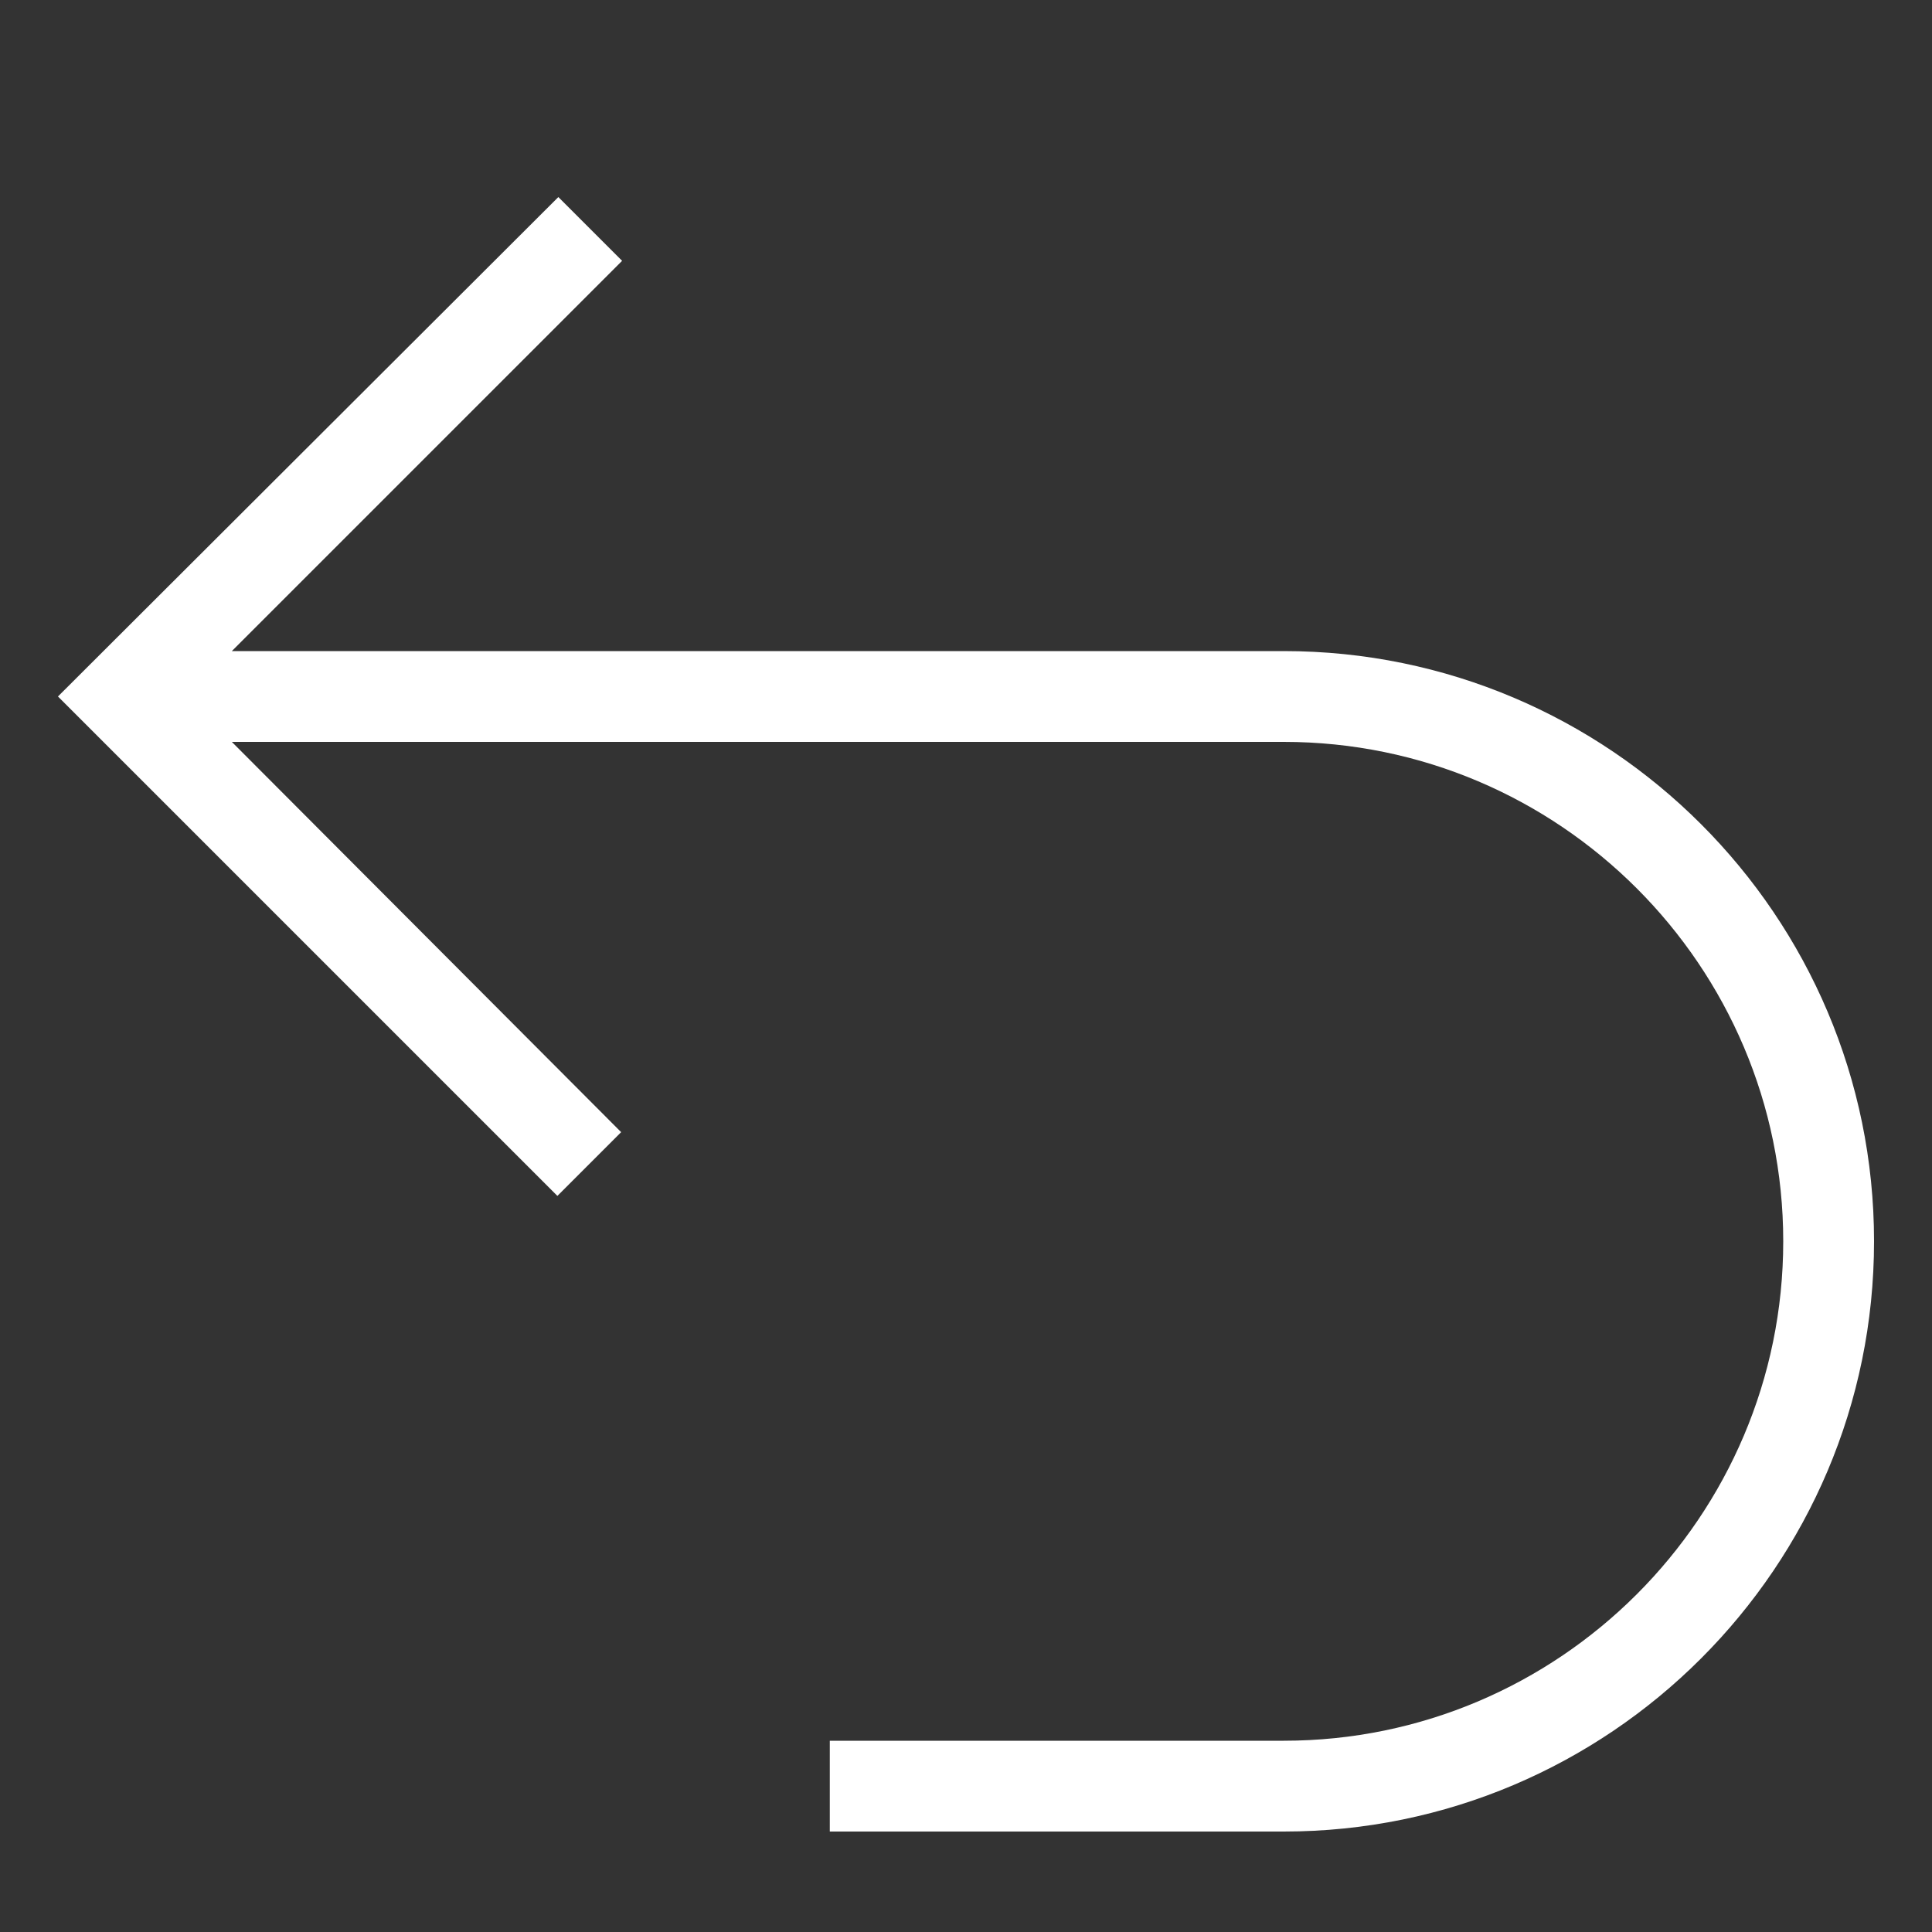 <?xml version="1.0" standalone="no"?><!DOCTYPE svg PUBLIC "-//W3C//DTD SVG 1.1//EN" "http://www.w3.org/Graphics/SVG/1.1/DTD/svg11.dtd"><svg t="1551948056248" class="icon" style="" viewBox="0 0 1024 1024" version="1.1" xmlns="http://www.w3.org/2000/svg" p-id="2043" xmlns:xlink="http://www.w3.org/1999/xlink" width="200" height="200"><rect x="0" y="0" width="1024" height="1024" fill="#333333" stroke="none"/><defs><style type="text/css"></style></defs><path d="M680.448 345.088H122.88L329.728 138.24l-33.792-33.792L30.72 369.152l264.704 264.704 33.792-33.792L122.88 393.216h557.568c145.92 0 264.704 118.784 264.704 264.704 0 145.92-118.784 264.704-264.704 264.704h-240.64v48.128h240.64c172.544 0 312.832-140.288 312.832-312.832s-140.288-312.832-312.832-312.832z m0 0" p-id="2044" fill="#ffffff"></path></svg>